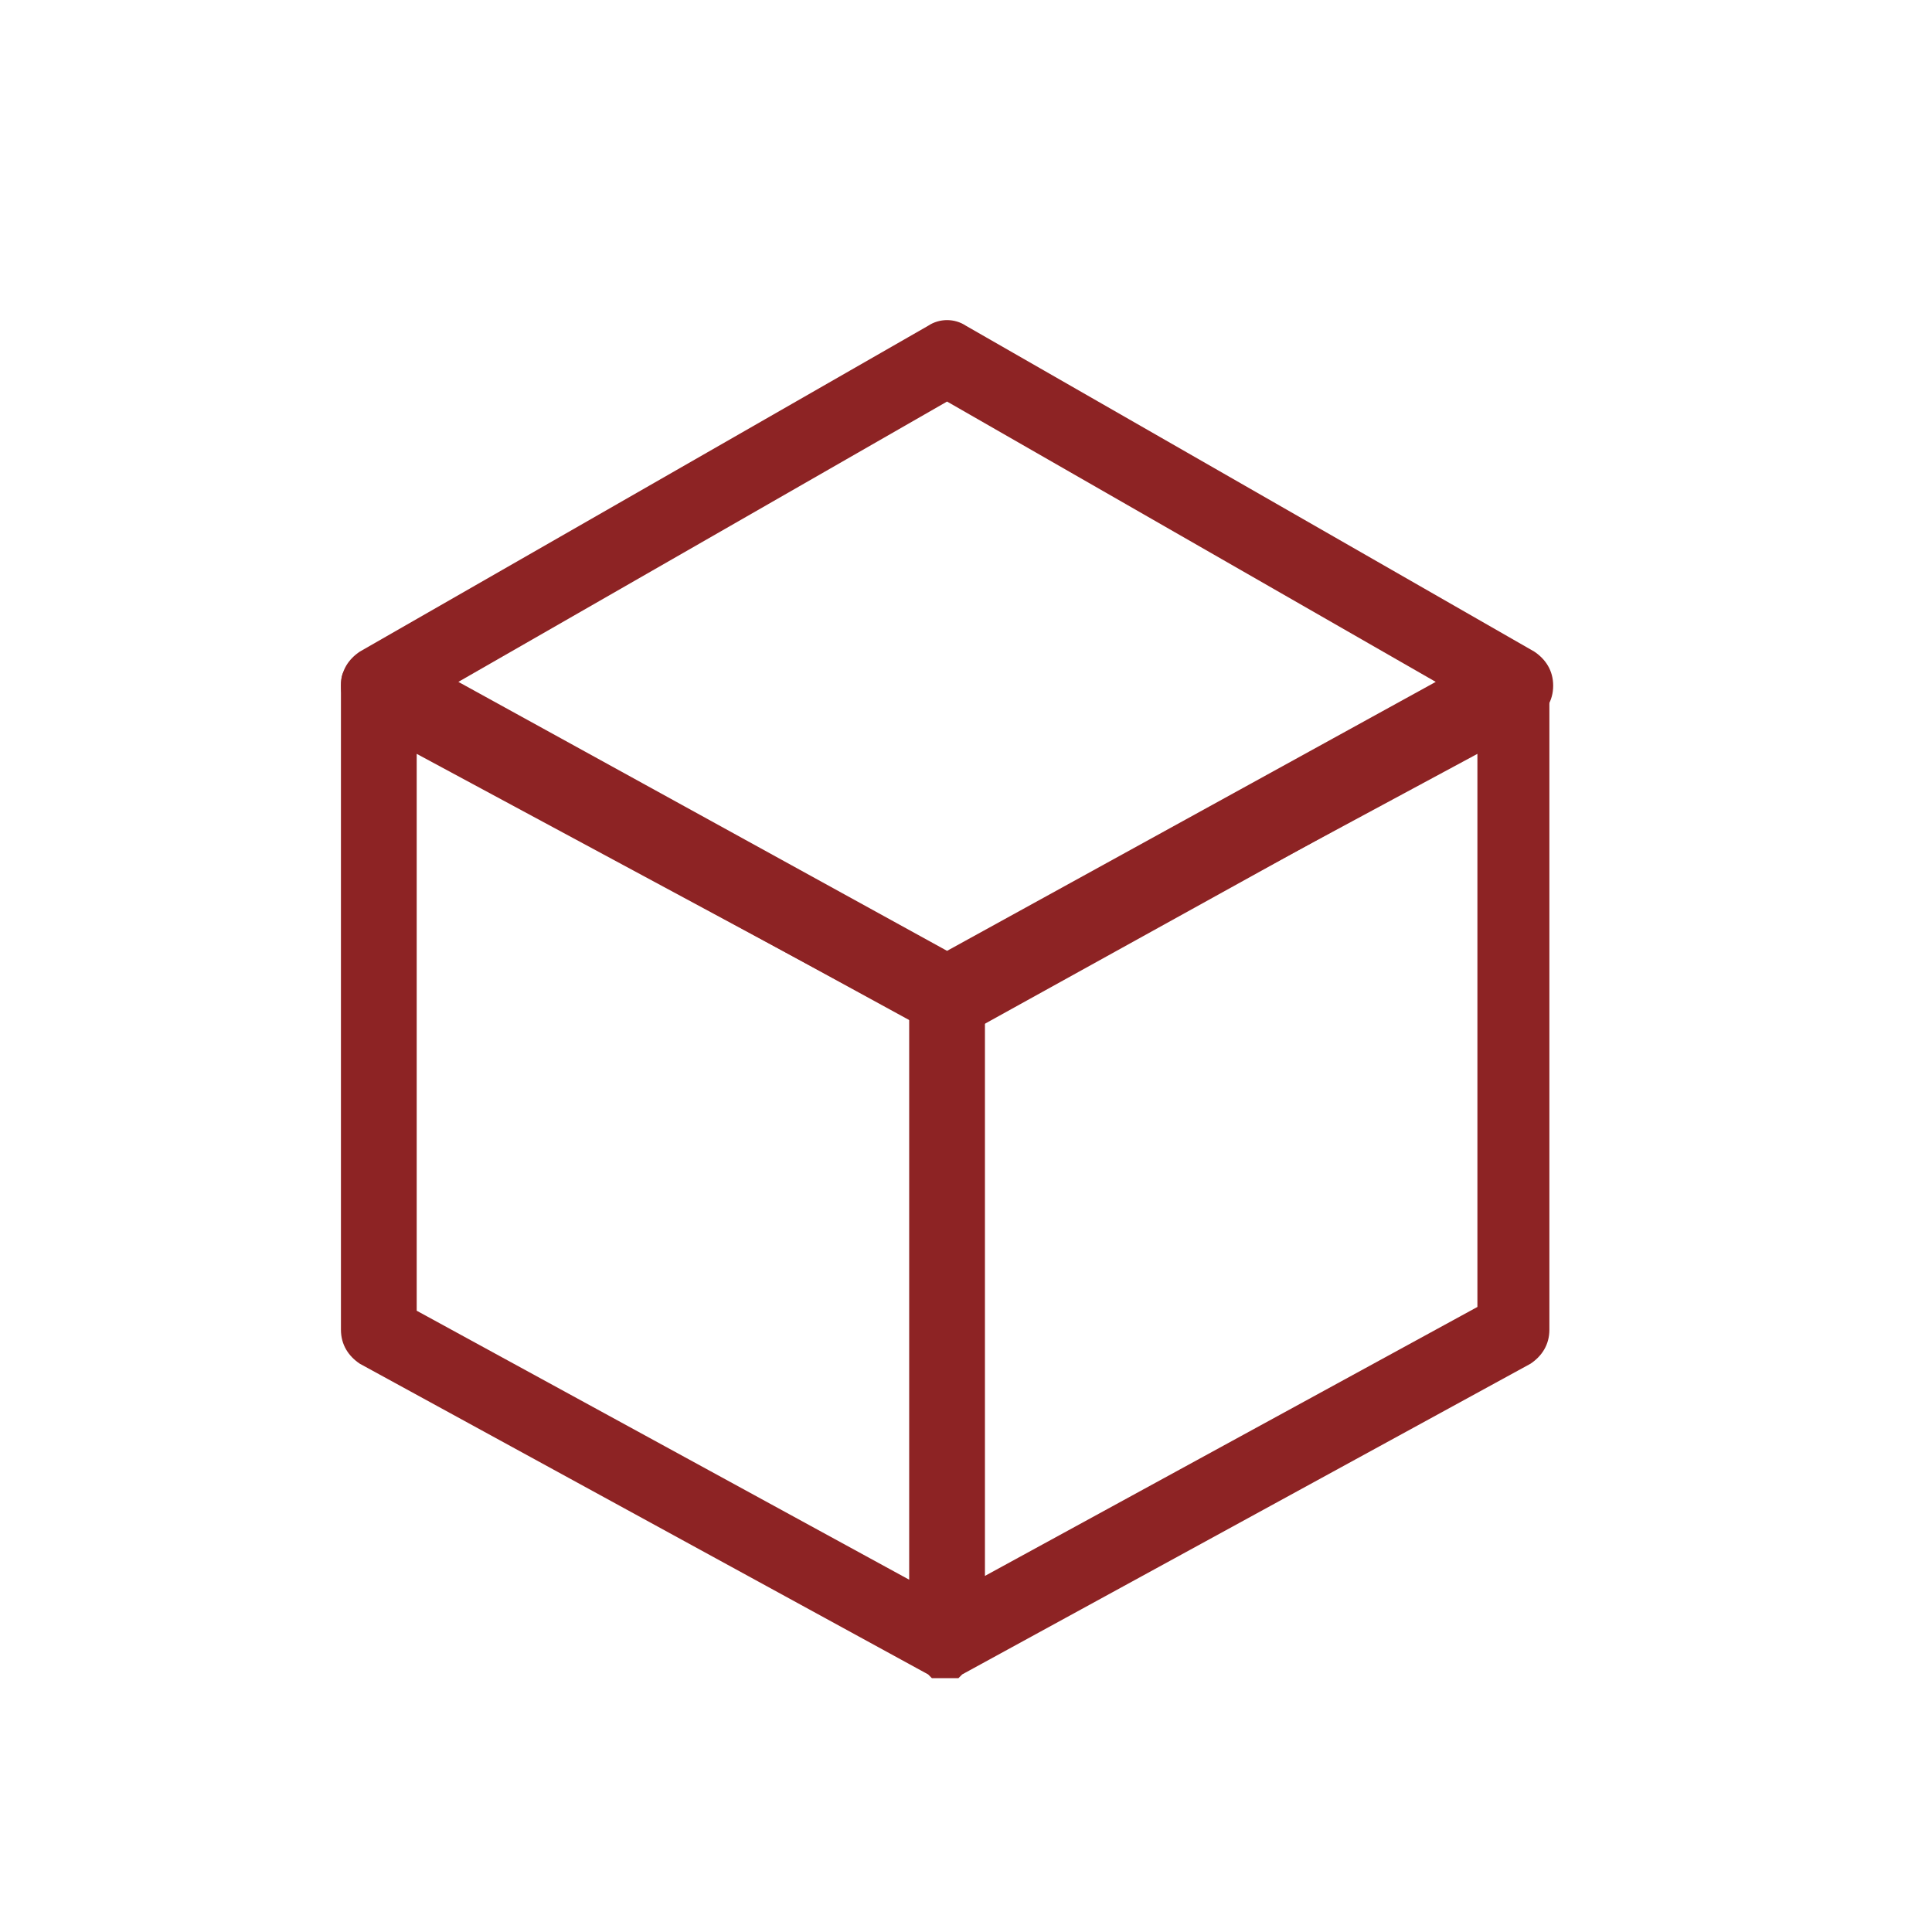<?xml version="1.0" encoding="UTF-8"?>
<svg xmlns="http://www.w3.org/2000/svg" xmlns:xlink="http://www.w3.org/1999/xlink" version="1.1" id="Слой_1" x="0px" y="0px" width="51px" height="51px" viewBox="0 0 51 51" style="enable-background:new 0 0 51 51;" xml:space="preserve">
<style type="text/css">
	.st0{fill:#8D2324;}
</style>
<path class="st0" d="M40.5,17.3c-0.3-0.2-0.7-0.2-1,0L25,25.2l-14.5-7.9C10,17,9.4,17.2,9.1,17.7C9,17.8,9,18,9,18.2v16.9  c0,0.4,0.2,0.7,0.5,0.9l15,8.2l0.1,0.1h0.1c0.2,0,0.3,0,0.5,0h0.1l0.1-0.1l15-8.2c0.3-0.2,0.5-0.5,0.5-0.9V18.2  C41,17.8,40.8,17.5,40.5,17.3z M11,19.9l13,7v14.8l-13-7.1V19.9z M39,34.5l-13,7.1V26.9l13-7V34.5z"></path>
<path class="st0" d="M25,27.3c-0.2,0-0.3,0-0.5-0.1L9.5,19C9.2,18.8,9,18.5,9,18.1s0.2-0.7,0.5-0.9l15-8.6c0.3-0.2,0.7-0.2,1,0  l15,8.6c0.3,0.2,0.5,0.5,0.5,0.9s-0.2,0.7-0.5,0.9l-15,8.3C25.3,27.3,25.2,27.3,25,27.3z M12.1,18L25,25.1L37.9,18L25,10.6L12.1,18z  "></path>
</svg>

